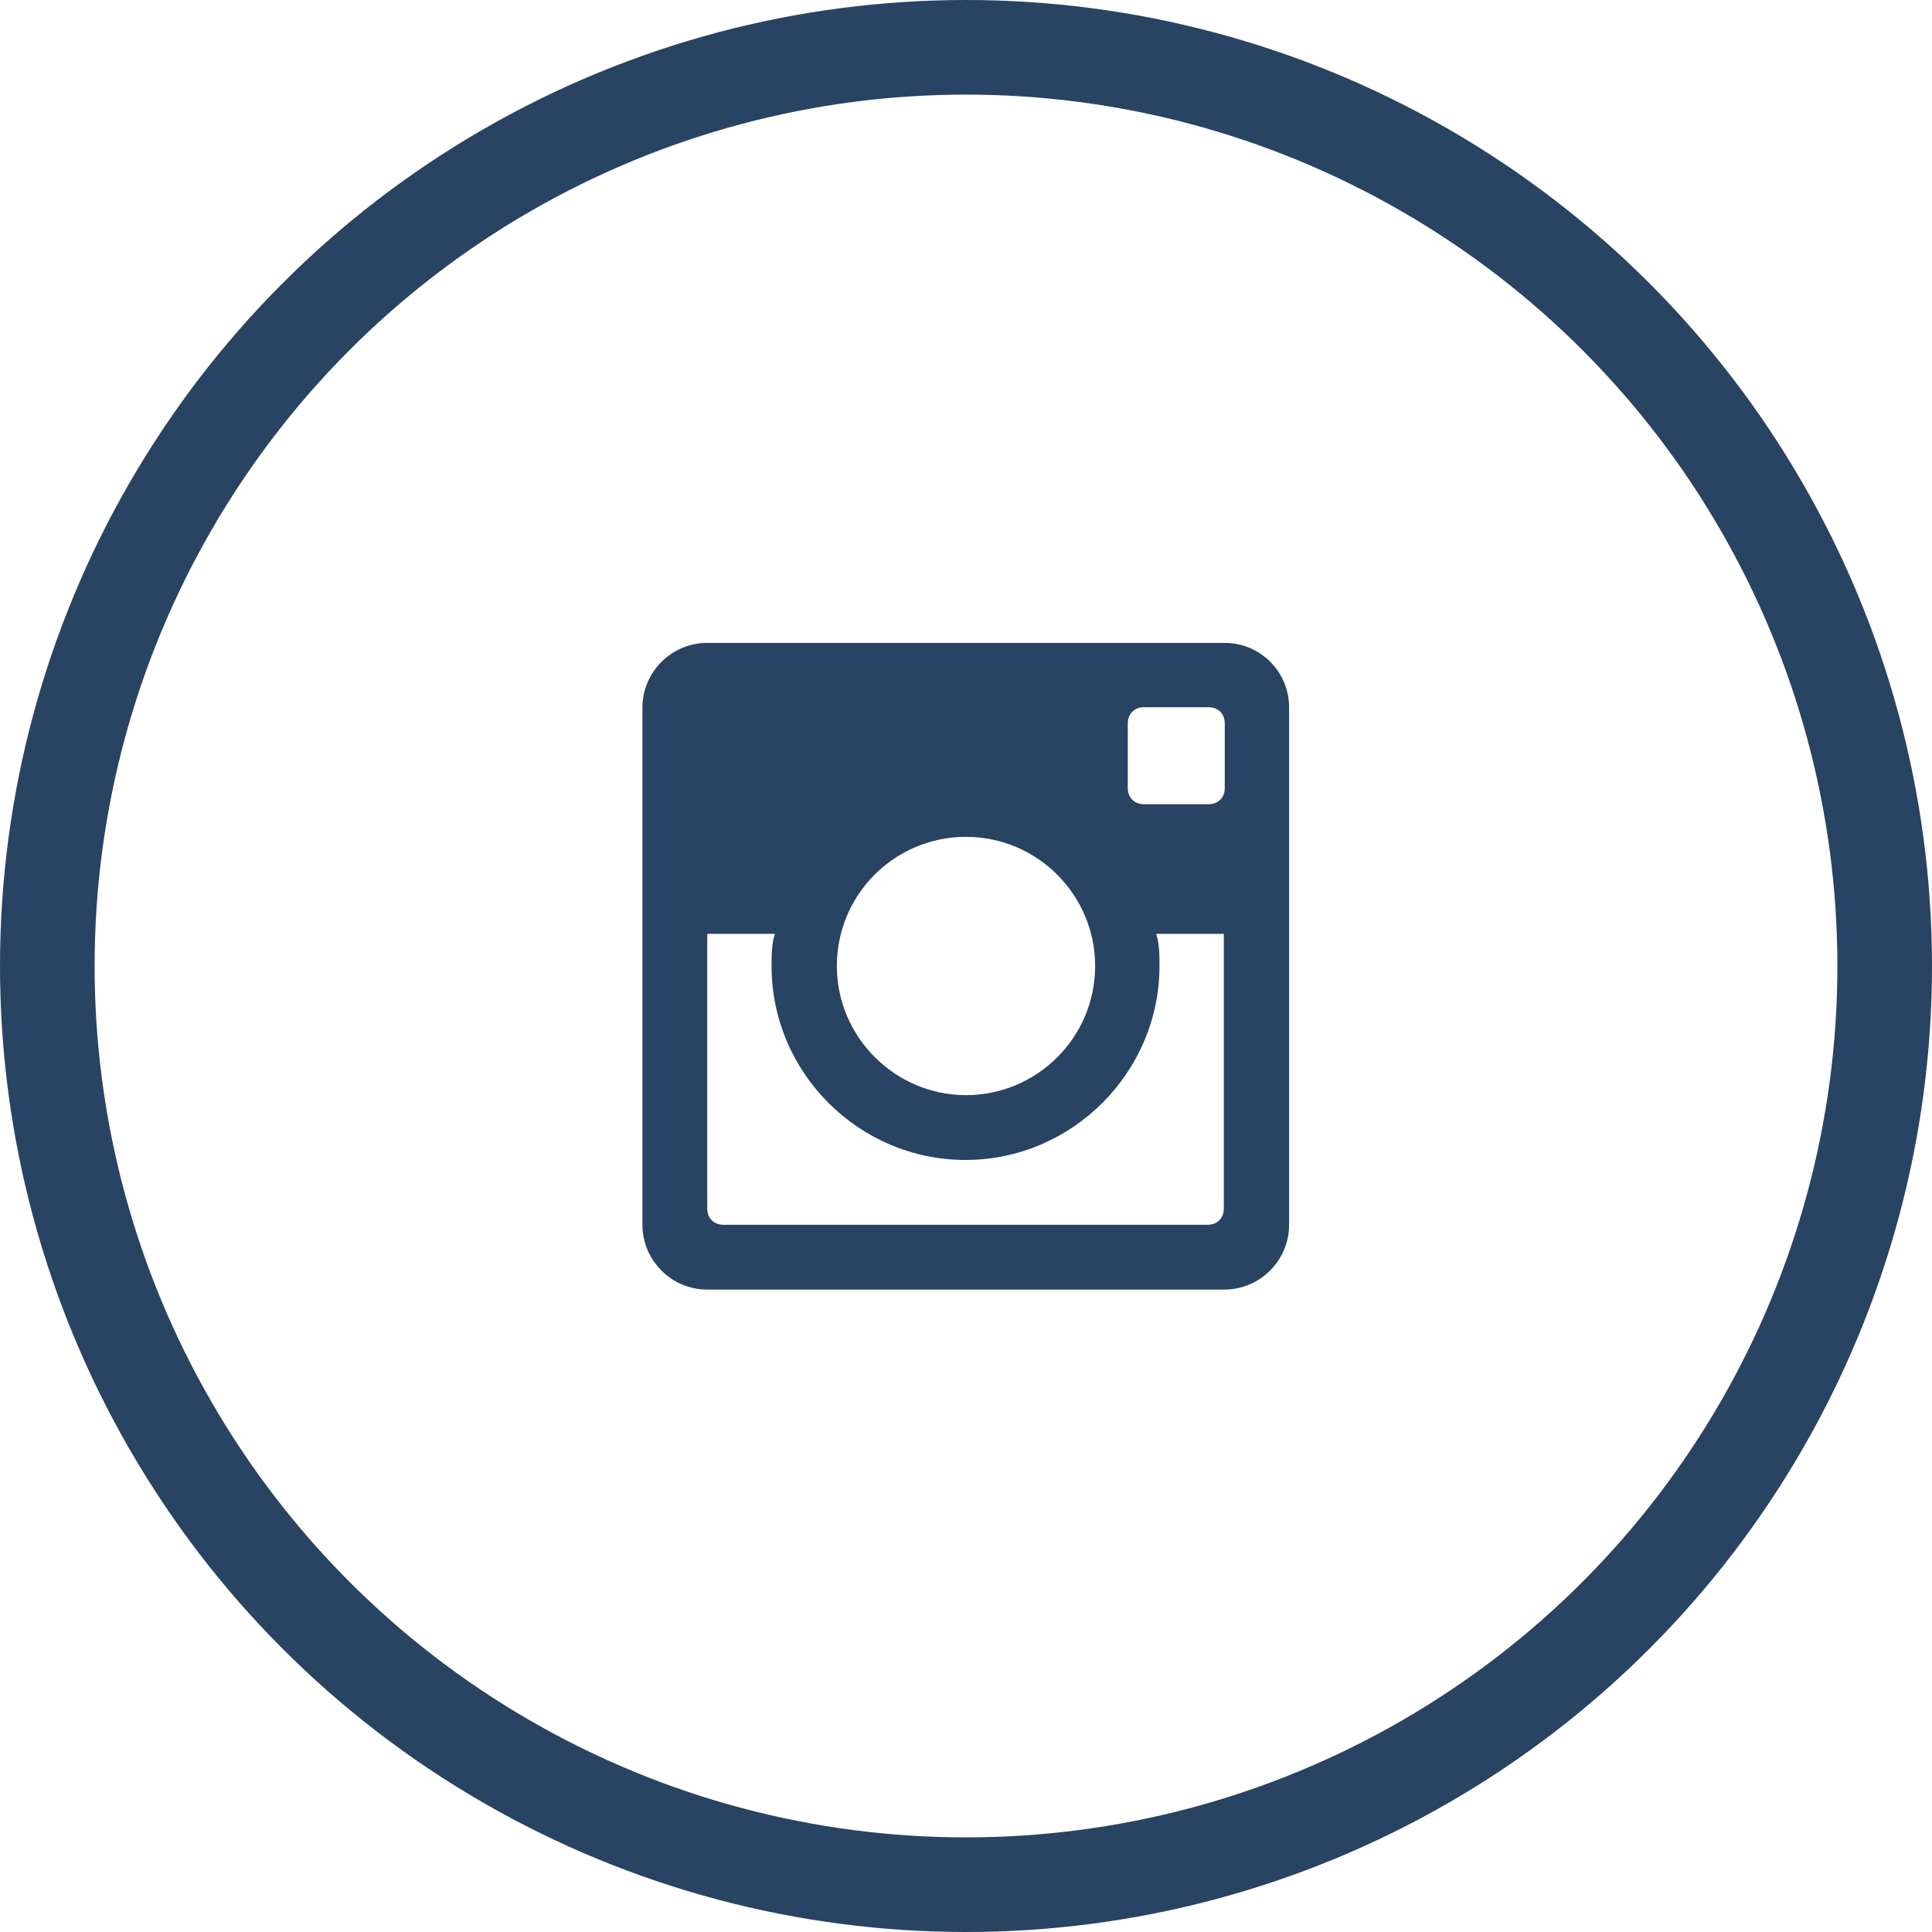 <svg xmlns="http://www.w3.org/2000/svg" viewBox="0 0 408.4 408.4">
  <circle cx="204.2" cy="204.2" r="194.2" fill="none" stroke="#294362" stroke-width="20" stroke-miterlimit="10"/>
  <path d="M258.9 135.9H149.5c-7.5 0-13.7 6.1-13.7 13.7v109.3c0 7.5 6.1 13.7 13.7 13.7h109.3c7.5 0 13.7-6.1 13.7-13.7V149.5c0-7.5-6.1-13.6-13.6-13.6zm-54.7 41c15.1 0 27.3 12.3 27.3 27.3 0 15.1-12.3 27.3-27.3 27.3s-27.3-12.3-27.3-27.3c0-15.1 12.2-27.3 27.3-27.3zm-51.3 82c-2 0-3.4-1.4-3.4-3.4v-58.1h14.3c-.7 2.1-.7 4.8-.7 6.8 0 22.6 18.5 41 41 41s41-18.5 41-41c0-2 0-4.8-.7-6.8h14.3v58.1c0 2-1.4 3.4-3.4 3.4H152.9zm106-92.3c0 2-1.4 3.4-3.4 3.4h-13.7c-2 0-3.4-1.4-3.4-3.4v-13.7c0-2 1.4-3.4 3.4-3.4h13.7c2 0 3.4 1.4 3.4 3.4v13.7zm0 0" fill="#294362"/>
</svg>